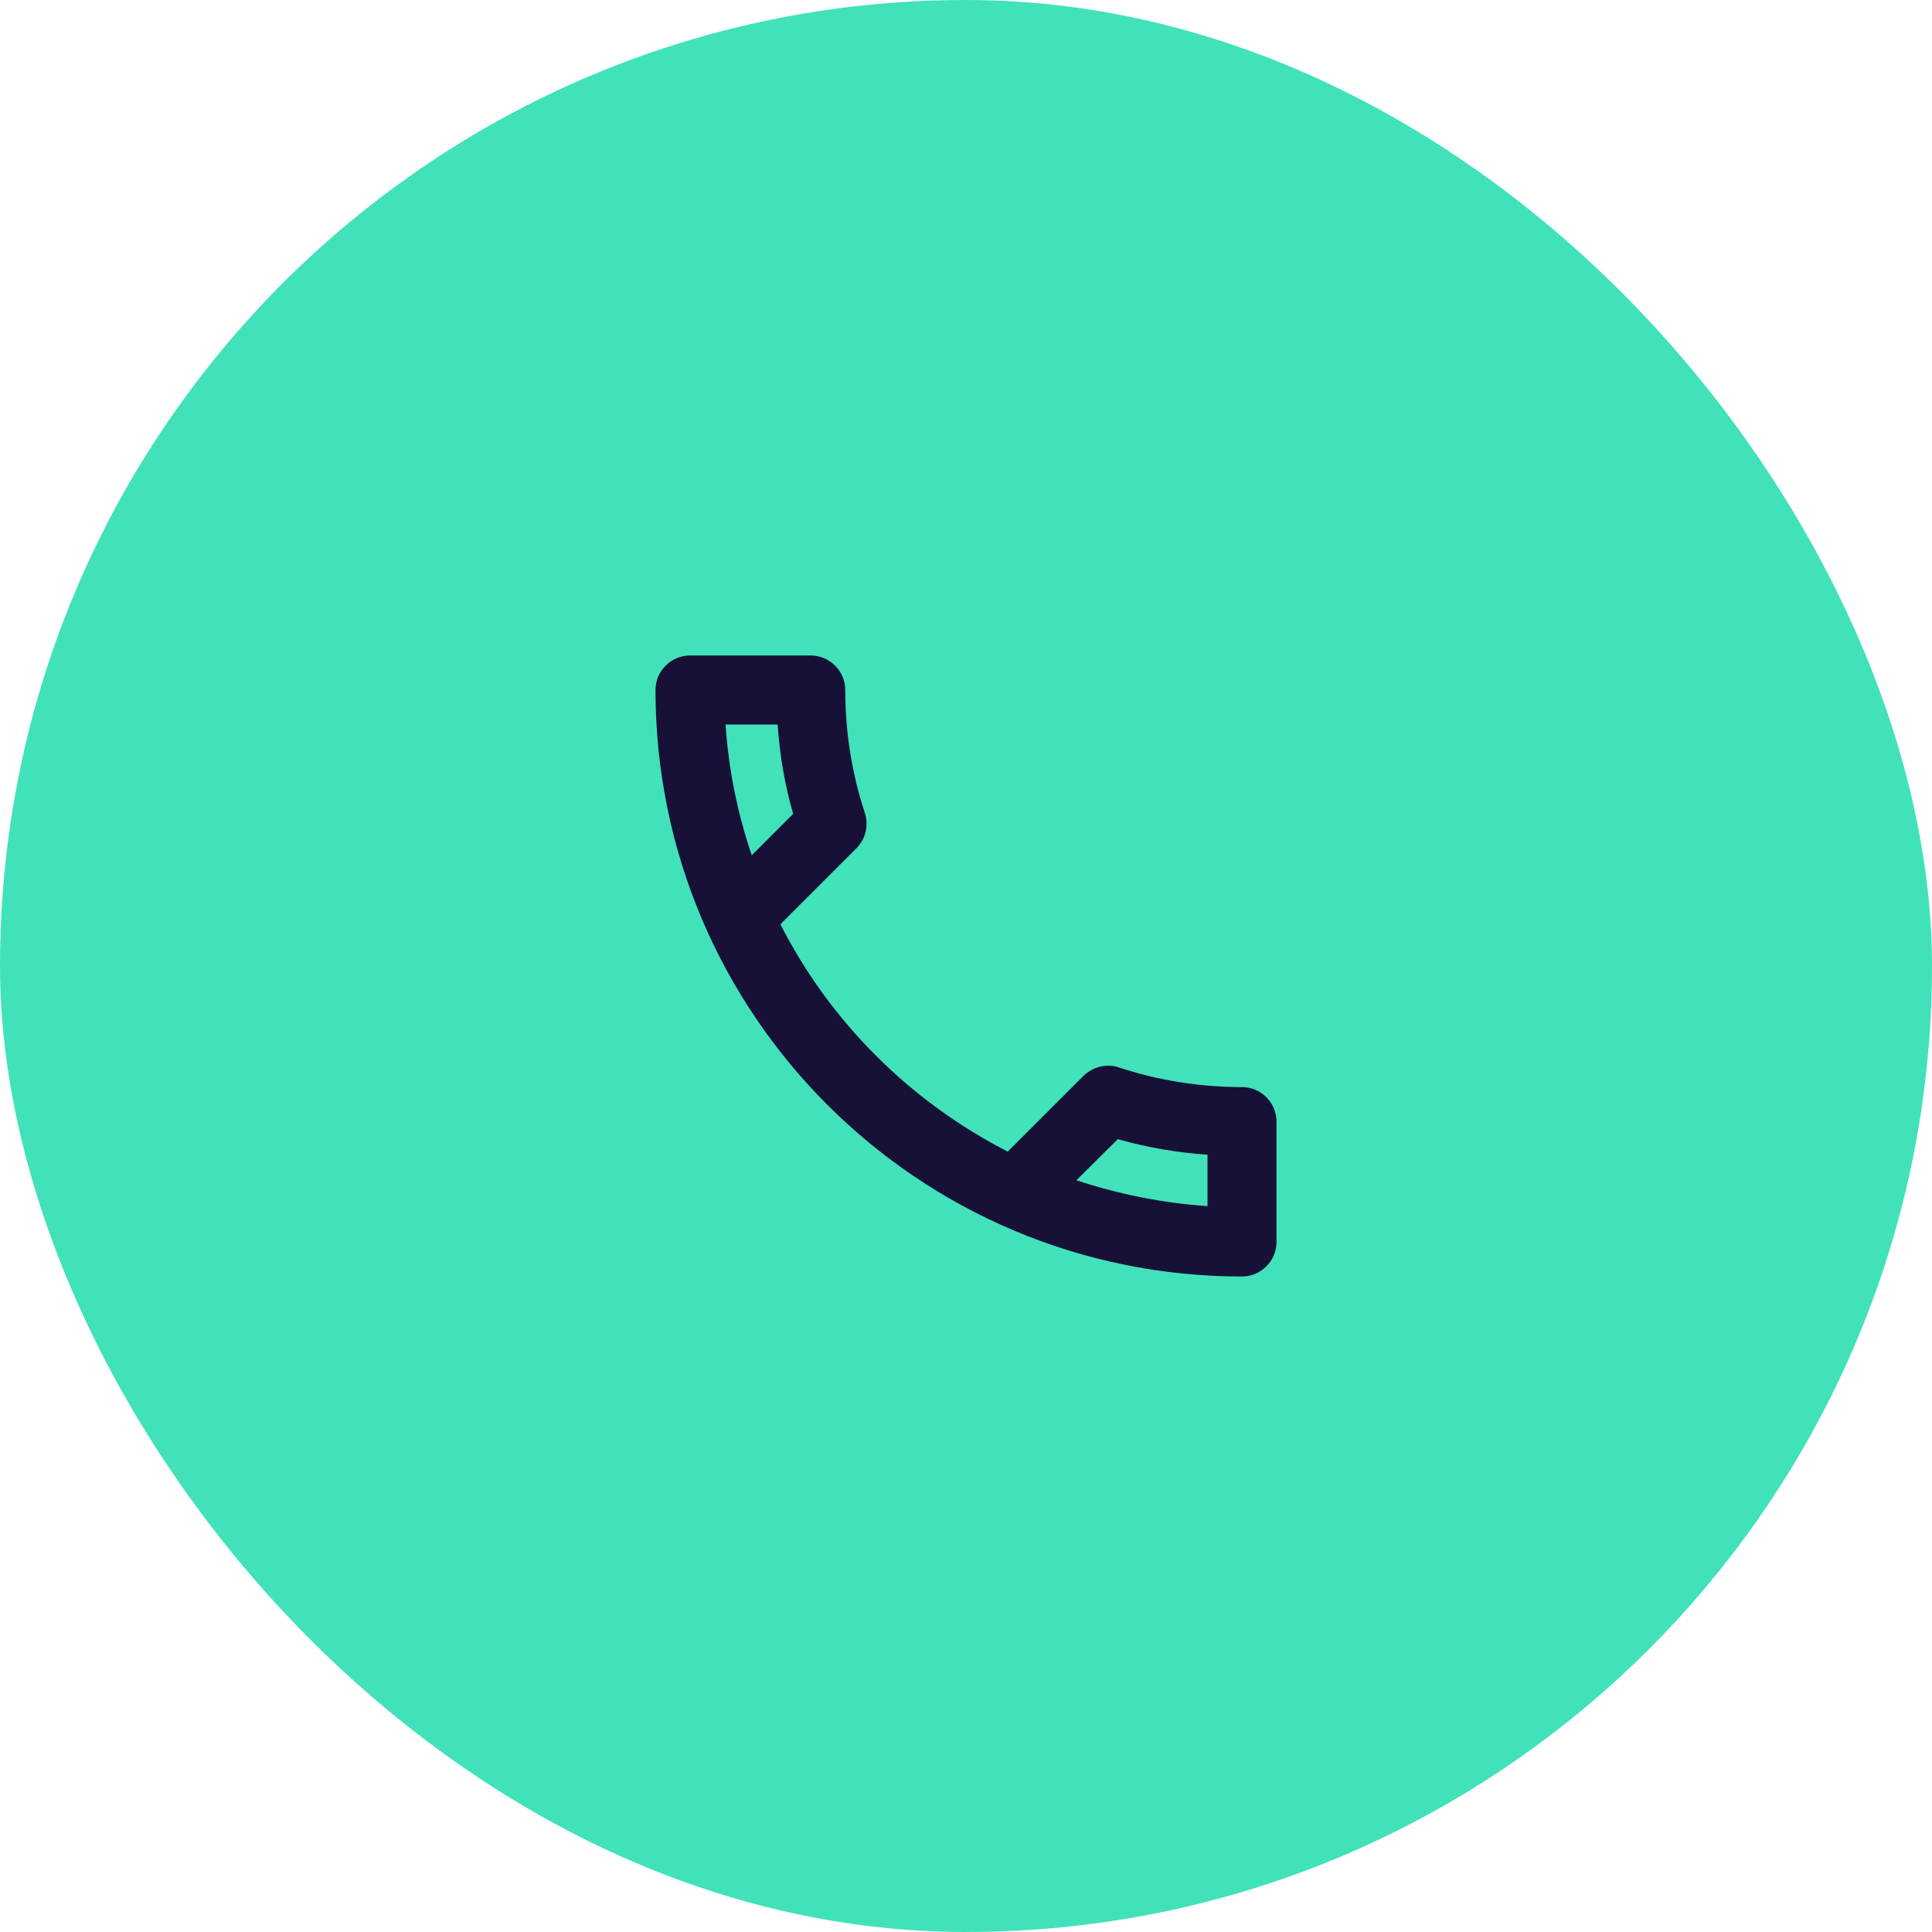 <?xml version="1.0" encoding="UTF-8"?>
<svg xmlns="http://www.w3.org/2000/svg" width="56" height="56" viewBox="0 0 56 56" fill="none">
  <rect width="56" height="56" rx="28" fill="#41E2BA"></rect>
  <path fill-rule="evenodd" clip-rule="evenodd" d="M22.54 21C22.6 21.89 22.75 22.76 22.99 23.59L21.79 24.79C21.38 23.59 21.12 22.32 21.03 21H22.54ZM32.4 33.02C33.25 33.26 34.12 33.41 35 33.47V34.96C33.68 34.87 32.41 34.61 31.2 34.21L32.4 33.02ZM23.5 19H20C19.45 19 19 19.45 19 20C19 29.39 26.61 37 36 37C36.55 37 37 36.55 37 36V32.51C37 31.96 36.55 31.51 36 31.51C34.76 31.51 33.55 31.31 32.43 30.94C32.33 30.9 32.22 30.89 32.12 30.89C31.86 30.89 31.61 30.99 31.41 31.18L29.21 33.38C26.38 31.93 24.06 29.62 22.62 26.79L24.82 24.59C25.1 24.31 25.18 23.92 25.07 23.57C24.7 22.45 24.5 21.25 24.5 20C24.5 19.45 24.05 19 23.5 19Z" fill="#171137"></path>
</svg>
